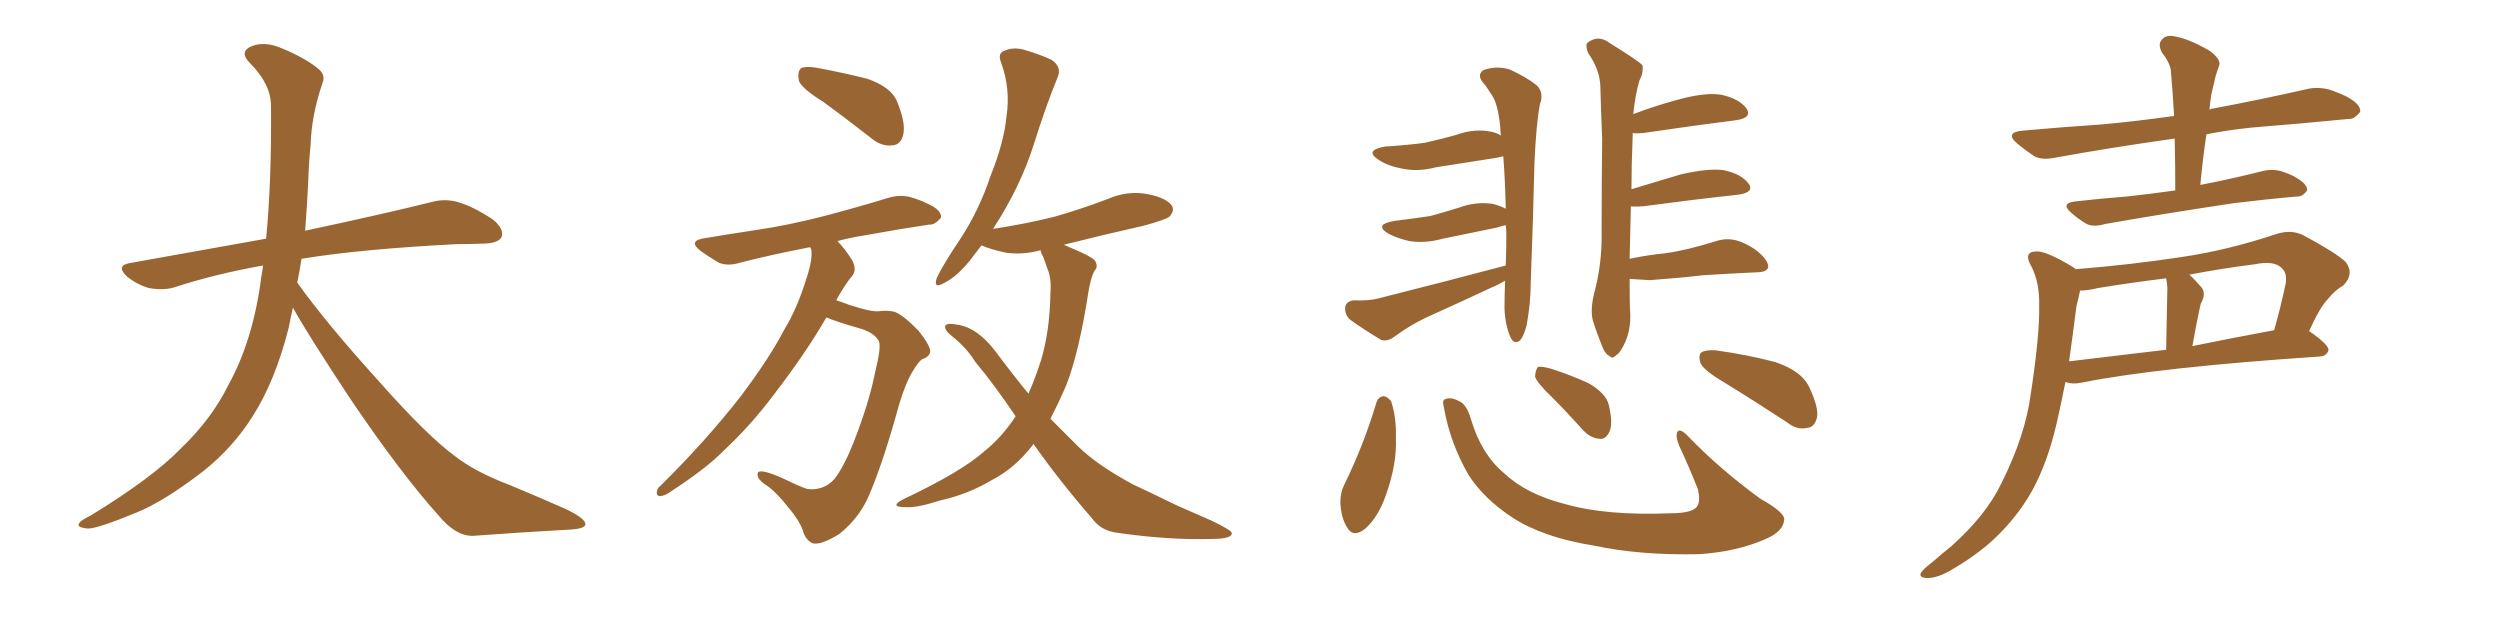 <svg xmlns="http://www.w3.org/2000/svg" xmlns:xlink="http://www.w3.org/1999/xlink" width="600" height="150"><path fill="#996633" padding="10" d="M70.31 73.83L70.31 73.83L70.31 73.83Q69.73 76.32 69.29 78.66L69.29 78.66Q66.06 91.41 60.64 99.90L60.64 99.90Q55.96 107.37 48.78 113.09L48.78 113.09Q39.26 120.41 32.67 123.05L32.67 123.05Q23.44 126.86 21.09 126.86L21.09 126.86Q18.16 126.56 19.04 125.54L19.04 125.54Q19.48 124.80 21.68 123.78L21.68 123.78Q36.77 114.55 43.51 107.52L43.51 107.52Q50.83 100.49 54.79 92.43L54.79 92.43Q60.79 81.59 62.70 66.50L62.70 66.50Q62.99 65.04 63.13 63.72L63.13 63.72Q51.56 65.77 41.75 68.99L41.75 68.99Q39.26 69.73 35.74 69.14L35.74 69.14Q32.81 68.26 30.47 66.36L30.47 66.36Q27.69 63.72 31.20 63.13L31.20 63.13Q48.49 60.06 63.87 57.28L63.87 57.28Q65.19 43.65 65.04 25.49L65.04 25.49Q65.04 20.21 60.06 15.23L60.06 15.23Q57.13 12.30 60.64 10.99L60.64 10.99Q63.57 9.96 67.24 11.43L67.24 11.43Q73.39 13.92 76.61 16.70L76.61 16.70Q78.22 18.16 77.34 20.07L77.34 20.07Q74.71 27.98 74.56 34.72L74.56 34.72Q74.12 38.82 73.97 43.80L73.97 43.80Q73.68 49.51 73.24 55.37L73.24 55.37Q92.43 51.27 103.56 48.49L103.56 48.49Q106.79 47.61 109.86 48.49L109.86 48.49Q113.53 49.51 118.36 52.73L118.36 52.73Q121.00 54.93 120.41 56.84L120.41 56.84Q119.68 58.30 116.46 58.45L116.46 58.45Q113.23 58.59 109.72 58.59L109.72 58.59Q86.57 59.77 72.36 62.11L72.36 62.11Q71.92 65.04 71.34 67.82L71.34 67.82Q78.22 77.49 91.11 91.70L91.11 91.70Q102.54 104.59 109.13 109.42L109.13 109.42Q113.96 113.23 122.46 116.46L122.46 116.46Q129.49 119.38 135.79 122.17L135.79 122.17Q140.63 124.51 140.48 125.83L140.48 125.83Q140.48 127.00 135.94 127.15L135.94 127.15Q125.39 127.73 113.38 128.61L113.38 128.61Q109.28 128.61 105.18 123.63L105.18 123.63Q96.24 113.67 84.23 95.95L84.23 95.95Q73.39 79.54 70.31 73.83ZM197.61 24.46L197.61 24.46Q192.63 21.39 191.75 19.48L191.75 19.48Q191.31 17.29 192.19 16.41L192.19 16.41Q193.21 15.82 196.00 16.26L196.00 16.26Q202.29 17.43 208.15 18.90L208.15 18.90Q214.01 20.95 215.33 24.46L215.33 24.46Q217.38 29.44 216.80 32.23L216.80 32.23Q216.21 34.72 214.31 34.86L214.31 34.86Q211.67 35.30 209.03 33.11L209.03 33.11Q203.03 28.42 197.61 24.46ZM198.34 76.17L198.34 76.17Q193.36 84.81 185.45 95.07L185.45 95.07Q180.03 102.25 173.73 108.11L173.73 108.11Q169.63 112.35 160.84 118.07L160.84 118.07Q159.67 118.95 158.35 119.09L158.35 119.09Q157.62 118.95 157.62 118.36L157.62 118.36Q157.62 117.19 158.50 116.60L158.50 116.60Q169.34 105.91 177.69 95.21L177.69 95.21Q184.57 86.13 188.23 79.10L188.23 79.10Q191.31 74.12 193.65 66.50L193.65 66.50Q195.12 61.96 194.68 59.77L194.68 59.77Q194.53 59.47 194.38 59.33L194.38 59.33Q185.30 61.08 177.83 62.99L177.83 62.99Q174.61 64.01 172.41 62.99L172.41 62.99Q170.21 61.67 168.31 60.35L168.31 60.35Q164.79 57.71 169.34 57.13L169.34 57.13Q175.49 56.10 181.35 55.22L181.35 55.22Q189.40 54.05 198.34 51.71L198.34 51.71Q206.10 49.66 213.28 47.46L213.28 47.46Q216.36 46.58 218.99 47.46L218.99 47.46Q221.34 48.19 222.36 48.78L222.36 48.78Q225.88 50.24 225.88 52.15L225.88 52.15Q224.41 54.05 222.95 53.91L222.95 53.91Q216.06 54.93 208.01 56.40L208.01 56.40Q204.20 56.98 200.98 57.86L200.98 57.86Q202.73 59.62 204.49 62.40L204.49 62.40Q205.66 64.60 204.64 66.06L204.64 66.06Q202.88 68.12 200.68 72.07L200.68 72.07Q202.15 72.51 203.61 73.10L203.61 73.10Q208.89 74.85 210.79 74.71L210.79 74.71Q212.99 74.41 214.75 74.85L214.75 74.85Q216.94 75.73 220.46 79.39L220.46 79.39Q223.39 83.06 223.24 84.52L223.24 84.52Q222.95 85.69 221.19 86.28L221.19 86.28Q220.31 87.01 218.99 89.21L218.99 89.21Q216.94 92.58 215.04 99.76L215.04 99.76Q211.38 112.65 208.15 119.82L208.15 119.82Q205.81 124.66 201.42 128.17L201.42 128.17Q196.88 130.96 194.97 130.37L194.97 130.37Q193.21 129.49 192.63 127.15L192.63 127.15Q191.75 124.80 189.40 122.02L189.40 122.02Q186.04 117.77 183.69 116.31L183.69 116.31Q181.35 114.70 181.93 113.38L181.93 113.38Q182.67 112.50 187.65 114.70L187.65 114.70Q191.89 116.75 193.65 117.33L193.65 117.33Q195.41 117.63 197.17 117.04L197.17 117.04Q198.93 116.46 200.24 114.99L200.24 114.99Q202.44 112.21 204.79 106.35L204.79 106.35Q208.59 96.68 210.06 89.21L210.06 89.21Q211.52 83.35 210.94 81.88L210.94 81.88Q209.77 79.69 205.81 78.66L205.81 78.66Q200.68 77.20 198.34 76.17ZM248.00 106.49L248.00 106.49L248.00 106.49Q248.00 106.49 248.00 106.64L248.00 106.64Q243.60 112.35 238.18 115.14L238.18 115.14Q232.32 118.65 225.59 120.12L225.59 120.12Q220.17 121.88 217.53 121.73L217.53 121.73Q213.13 121.73 216.80 119.82L216.80 119.82Q230.71 113.23 236.13 108.40L236.13 108.40Q240.53 104.88 243.75 99.90L243.75 99.90Q238.62 92.29 234.08 86.87L234.08 86.87Q232.03 83.50 228.52 80.71L228.52 80.71Q226.46 79.10 226.90 78.08L226.90 78.08Q227.49 77.49 229.83 77.93L229.83 77.93Q234.67 78.66 239.06 84.52L239.06 84.52Q242.87 89.65 246.83 94.48L246.83 94.48Q248.44 90.82 249.76 86.72L249.76 86.72Q251.95 79.69 252.10 70.31L252.10 70.31Q252.39 66.80 251.37 64.45L251.37 64.45Q250.78 62.84 250.34 61.52L250.34 61.52Q249.76 60.64 249.76 60.06L249.76 60.06Q245.36 61.23 241.41 60.64L241.41 60.64Q237.89 59.91 235.55 58.89L235.55 58.89Q234.23 60.64 232.76 62.55L232.76 62.55Q229.25 66.80 226.17 68.12L226.17 68.12Q223.97 69.29 224.85 66.65L224.85 66.65Q226.46 63.28 230.42 57.42L230.42 57.42Q234.96 50.54 237.74 42.19L237.74 42.19Q240.97 34.13 241.55 27.98L241.55 27.98Q242.58 21.24 240.23 14.94L240.23 14.94Q239.36 12.74 241.11 12.16L241.11 12.16Q243.16 11.28 245.51 11.87L245.51 11.87Q249.17 12.89 252.39 14.36L252.39 14.36Q254.88 16.11 253.86 18.46L253.86 18.46Q250.93 25.63 248.14 34.57L248.14 34.57Q244.92 44.82 238.33 54.93L238.33 54.93Q246.09 53.76 253.13 52.00L253.13 52.00Q259.72 50.10 265.87 47.75L265.87 47.75Q270.56 45.70 275.39 46.58L275.39 46.58Q279.93 47.46 281.25 49.37L281.25 49.37Q281.98 50.54 280.66 52.00L280.66 52.00Q279.79 52.73 274.37 54.20L274.37 54.20Q264.55 56.40 255.32 58.74L255.32 58.74Q256.35 59.18 257.67 59.77L257.67 59.77Q261.91 61.52 262.79 62.55L262.79 62.55Q263.67 64.01 262.65 65.04L262.65 65.04Q261.77 66.65 261.18 70.31L261.18 70.31Q258.98 84.52 255.91 92.43L255.91 92.43Q254.00 96.83 252.10 100.49L252.10 100.49Q255.62 104.00 258.84 107.23L258.84 107.23Q263.53 111.77 272.02 116.31L272.02 116.31Q276.12 118.21 282.42 121.29L282.42 121.29Q286.82 123.19 290.77 124.95L290.77 124.95Q295.61 127.29 295.61 127.88L295.61 127.88Q295.90 129.35 290.63 129.35L290.63 129.35Q280.52 129.64 268.21 127.88L268.21 127.88Q264.26 127.44 262.06 124.37L262.06 124.37Q254.15 115.28 248.00 106.49ZM361.38 63.72L361.38 63.72Q361.52 60.06 361.52 55.96L361.52 55.96Q361.52 54.93 361.38 54.05L361.38 54.05Q360.50 54.20 359.18 54.64L359.18 54.64Q352.59 55.96 346.29 57.28L346.29 57.28Q342.19 58.45 338.23 57.86L338.23 57.86Q335.16 57.13 333.25 56.10L333.25 56.10Q329.59 53.91 334.57 53.03L334.57 53.03Q339.26 52.44 343.21 51.86L343.21 51.86Q347.02 50.83 350.24 49.80L350.24 49.80Q354.20 48.34 358.30 48.93L358.30 48.93Q360.35 49.51 361.38 50.10L361.38 50.10Q361.23 43.21 360.79 37.50L360.79 37.50Q359.77 37.79 358.74 37.94L358.74 37.94Q351.42 39.11 344.68 40.14L344.68 40.14Q340.28 41.31 336.33 40.43L336.33 40.43Q333.11 39.84 330.91 38.38L330.91 38.38Q327.25 36.04 332.52 35.16L332.52 35.16Q337.50 34.86 341.89 34.28L341.89 34.28Q345.85 33.40 349.51 32.37L349.51 32.37Q353.91 30.76 358.01 31.64L358.01 31.64Q359.33 31.93 360.21 32.52L360.21 32.52Q360.06 31.35 360.06 30.47L360.06 30.47Q359.47 24.90 358.15 23.00L358.15 23.00Q357.42 21.83 356.40 20.36L356.40 20.36Q354.20 18.16 355.96 16.85L355.96 16.85Q359.18 15.67 362.40 16.70L362.40 16.70Q366.50 18.60 368.85 20.51L368.85 20.51Q370.61 22.27 369.58 25.05L369.58 25.05Q368.70 29.44 368.26 39.26L368.26 39.26Q367.97 52.59 367.38 67.68L367.38 67.68Q367.38 72.80 366.36 78.22L366.36 78.22Q365.63 80.86 364.75 81.74L364.75 81.74Q363.43 82.76 362.55 81.01L362.55 81.01Q361.23 78.08 361.08 73.97L361.08 73.97Q361.08 70.61 361.23 67.38L361.23 67.38Q359.47 68.41 358.01 68.99L358.01 68.99Q350.83 72.36 343.65 75.59L343.65 75.59Q338.96 77.64 334.57 80.86L334.57 80.86Q332.96 82.03 331.49 81.59L331.49 81.59Q327.10 78.96 323.88 76.61L323.88 76.61Q322.71 75.44 322.85 73.68L322.85 73.68Q323.14 72.22 325.05 72.07L325.05 72.07Q328.56 72.22 330.76 71.63L330.76 71.63Q347.61 67.38 361.38 63.72ZM391.11 66.94L391.11 66.94Q391.11 73.39 391.26 75.15L391.26 75.15Q391.41 78.96 390.09 82.03L390.09 82.03Q388.92 84.67 387.89 85.25L387.89 85.25Q386.87 86.28 386.28 85.40L386.28 85.40Q385.25 85.11 384.38 82.76L384.38 82.76Q383.20 79.83 382.32 77.05L382.32 77.05Q381.59 74.41 382.62 70.31L382.62 70.31Q384.23 64.31 384.38 58.01L384.38 58.01Q384.38 44.97 384.52 33.40L384.52 33.40Q384.23 26.51 384.08 20.65L384.08 20.65Q383.94 16.70 381.15 12.74L381.15 12.74Q380.42 10.84 381.01 10.25L381.01 10.25Q383.64 8.20 386.43 10.40L386.43 10.40Q393.31 14.65 394.19 15.67L394.19 15.67Q394.48 17.43 393.46 19.34L393.46 19.34Q392.43 22.85 391.99 27.39L391.99 27.39Q396.53 25.63 401.81 24.17L401.81 24.17Q408.84 22.12 412.94 22.71L412.94 22.71Q417.19 23.58 419.09 25.93L419.09 25.93Q420.70 28.27 416.60 28.86L416.60 28.86Q407.23 30.03 394.34 31.93L394.34 31.93Q392.72 32.08 391.85 31.93L391.85 31.93Q391.85 32.08 391.85 32.52L391.85 32.52Q391.55 39.55 391.55 45.41L391.55 45.41Q396.97 43.80 403.27 41.89L403.27 41.89Q410.16 40.28 413.82 40.87L413.82 40.87Q417.92 41.75 419.68 44.09L419.68 44.09Q421.14 46.14 417.19 46.73L417.19 46.73Q407.52 47.75 394.34 49.51L394.34 49.51Q392.43 49.66 391.41 49.51L391.41 49.51Q391.26 56.69 391.11 62.11L391.11 62.11Q395.21 61.23 399.61 60.79L399.61 60.79Q404.88 60.06 411.91 57.86L411.91 57.86Q414.99 56.84 418.07 58.15L418.07 58.15Q419.82 58.89 421.29 59.91L421.29 59.91Q424.51 62.40 424.37 64.16L424.37 64.16Q424.07 65.19 422.17 65.33L422.17 65.33Q415.43 65.63 408.69 66.06L408.69 66.06Q403.86 66.65 395.95 67.24L395.95 67.24Q393.02 67.09 391.11 66.94ZM330.32 96.68L330.32 96.68Q330.76 95.21 332.08 95.07L332.08 95.07Q332.96 95.21 333.84 96.24L333.84 96.24Q335.16 100.05 335.01 105.03L335.01 105.03Q335.30 111.47 332.52 119.09L332.52 119.09Q330.76 124.07 327.69 126.86L327.69 126.86Q324.76 129.20 323.29 126.56L323.29 126.56Q321.83 124.22 321.68 120.56L321.68 120.56Q321.68 118.21 322.56 116.46L322.56 116.46Q327.25 106.93 330.32 96.68ZM346.58 98.00L346.58 98.00Q346.00 95.95 346.88 95.80L346.88 95.80Q348.19 95.21 350.10 96.24L350.10 96.24Q352.00 96.97 353.03 100.63L353.03 100.63Q355.52 108.98 360.94 113.53L360.94 113.53Q366.36 118.65 375.73 121.00L375.73 121.00Q385.40 123.78 400.78 123.19L400.78 123.19Q406.35 123.19 407.37 121.44L407.37 121.44Q408.11 120.26 407.52 117.48L407.52 117.48Q405.32 111.91 402.98 106.93L402.98 106.93Q402.10 104.74 402.54 103.71L402.54 103.71Q403.13 102.54 405.32 104.88L405.32 104.88Q412.65 112.50 422.46 119.68L422.46 119.68Q428.76 123.19 428.17 124.95L428.17 124.95Q427.88 127.59 423.78 129.35L423.78 129.35Q416.89 132.42 407.67 133.01L407.67 133.01Q393.60 133.30 382.62 130.96L382.62 130.96Q370.46 129.05 362.99 124.22L362.99 124.22Q356.10 119.68 352.44 113.96L352.44 113.96Q348.05 106.35 346.58 98.00ZM372.36 95.21L372.36 95.21Q368.85 91.85 368.41 90.38L368.41 90.38Q368.55 88.62 369.14 88.04L369.14 88.04Q370.02 87.89 372.22 88.48L372.22 88.48Q377.20 90.09 381.30 91.99L381.30 91.99Q385.55 94.48 386.13 97.27L386.13 97.27Q387.16 101.66 386.28 103.56L386.28 103.56Q385.40 105.47 383.94 105.32L383.94 105.32Q381.74 105.18 379.98 103.27L379.98 103.27Q376.03 98.88 372.36 95.21ZM413.67 91.70L413.67 91.70L413.67 91.70Q408.98 88.92 408.11 87.16L408.11 87.16Q407.52 85.11 408.40 84.52L408.40 84.52Q409.42 83.94 411.77 84.08L411.77 84.08Q419.24 85.11 425.98 86.87L425.98 86.87Q432.57 89.06 434.33 93.16L434.33 93.16Q436.52 97.85 436.08 100.20L436.08 100.20Q435.50 102.54 433.74 102.69L433.74 102.69Q431.25 103.27 428.91 101.37L428.91 101.37Q420.85 96.09 413.67 91.70ZM522.07 45.70L522.07 45.70Q522.07 39.11 521.92 33.25L521.92 33.25Q506.40 35.45 493.51 37.79L493.51 37.79Q490.14 38.53 488.23 37.50L488.23 37.50Q486.04 36.04 484.28 34.57L484.28 34.57Q480.91 31.79 485.45 31.35L485.45 31.35Q495.26 30.47 504.20 29.88L504.20 29.88Q512.40 29.15 521.78 27.83L521.78 27.83Q521.48 22.41 521.04 17.43L521.04 17.43Q521.04 15.38 518.85 12.60L518.85 12.60Q517.82 10.55 518.85 9.52L518.85 9.52Q519.87 8.20 522.22 8.79L522.22 8.79Q525.44 9.38 530.27 12.16L530.27 12.16Q533.06 14.21 532.62 15.67L532.62 15.67Q532.18 16.85 531.74 18.31L531.74 18.31Q531.30 20.07 530.71 22.71L530.71 22.71Q530.42 24.46 530.27 26.37L530.27 26.37Q530.57 26.07 531.01 26.07L531.01 26.07Q542.72 23.88 554.30 21.24L554.30 21.24Q557.37 20.80 560.01 21.83L560.01 21.83Q562.35 22.71 563.38 23.29L563.38 23.29Q566.60 25.05 566.46 26.81L566.46 26.81Q564.99 28.71 563.53 28.56L563.53 28.56Q553.13 29.59 540.38 30.62L540.38 30.62Q534.81 31.20 529.54 32.23L529.54 32.23Q528.66 38.09 528.08 44.38L528.08 44.38Q535.69 42.92 543.16 41.02L543.16 41.02Q545.80 40.43 548.14 41.31L548.14 41.31Q550.20 42.04 551.07 42.63L551.07 42.63Q553.86 44.24 553.71 45.70L553.71 45.70Q552.54 47.31 551.22 47.17L551.22 47.17Q544.34 47.75 535.99 48.78L535.99 48.78Q518.41 51.42 505.22 53.76L505.22 53.76Q502.29 54.64 500.54 53.61L500.54 53.61Q498.63 52.44 497.17 51.12L497.17 51.12Q494.38 48.78 498.05 48.34L498.05 48.34Q504.49 47.61 510.35 47.17L510.35 47.17Q515.92 46.58 522.07 45.70ZM498.19 64.60L498.19 64.60Q511.23 63.57 523.68 61.67L523.68 61.67Q534.67 60.06 546.53 56.10L546.53 56.10Q549.90 55.08 552.69 56.40L552.69 56.40Q560.60 60.64 562.94 62.84L562.94 62.84Q565.14 65.77 562.35 68.55L562.35 68.55Q560.45 69.58 558.69 71.78L558.69 71.78Q556.79 73.68 554.15 79.54L554.15 79.54Q554.30 79.54 554.30 79.54L554.30 79.54Q558.98 82.76 558.84 84.08L558.84 84.08Q558.40 85.40 556.93 85.55L556.93 85.55Q517.68 88.18 499.51 91.85L499.51 91.85Q497.31 92.29 495.85 91.70L495.85 91.70Q495.85 91.70 495.70 91.70L495.70 91.70Q494.68 96.83 493.65 101.37L493.65 101.37Q491.46 110.89 487.79 117.63L487.79 117.63Q484.13 124.22 478.27 129.64L478.27 129.64Q474.32 133.30 468.02 136.96L468.02 136.96Q464.65 138.87 462.30 138.72L462.30 138.72Q460.55 138.57 460.99 137.55L460.99 137.55Q461.43 136.67 463.77 134.91L463.77 134.91Q466.11 132.86 468.46 130.96L468.46 130.96Q476.66 123.63 480.32 116.02L480.32 116.02Q486.04 104.59 487.35 94.78L487.35 94.78Q489.55 80.42 489.40 73.39L489.40 73.39Q489.55 68.12 487.65 64.16L487.65 64.16Q485.45 60.50 488.53 60.35L488.53 60.35Q490.87 60.06 497.61 64.16L497.61 64.16Q498.05 64.45 498.19 64.60ZM498.34 73.54L498.34 73.54Q497.46 80.42 496.58 86.72L496.58 86.72Q507.42 85.40 519.87 83.94L519.87 83.94Q520.17 70.46 520.17 68.99L520.17 68.99Q520.02 67.38 519.87 66.80L519.87 66.80Q511.52 67.82 503.47 69.14L503.47 69.14Q501.12 69.73 499.22 69.73L499.22 69.73Q498.93 71.19 498.34 73.54ZM526.17 83.06L526.17 83.06L526.17 83.06Q535.55 81.15 545.80 79.25L545.80 79.25Q547.27 74.12 548.58 67.97L548.58 67.97Q548.88 65.63 547.85 64.60L547.85 64.60Q546.09 62.40 541.11 63.43L541.11 63.43Q533.06 64.45 525.44 65.92L525.44 65.92Q526.90 67.24 528.37 68.99L528.37 68.99Q529.54 70.46 528.22 72.80L528.22 72.80Q528.08 73.39 527.93 73.97L527.93 73.97Q527.05 78.08 526.17 83.06Z"/></svg>
